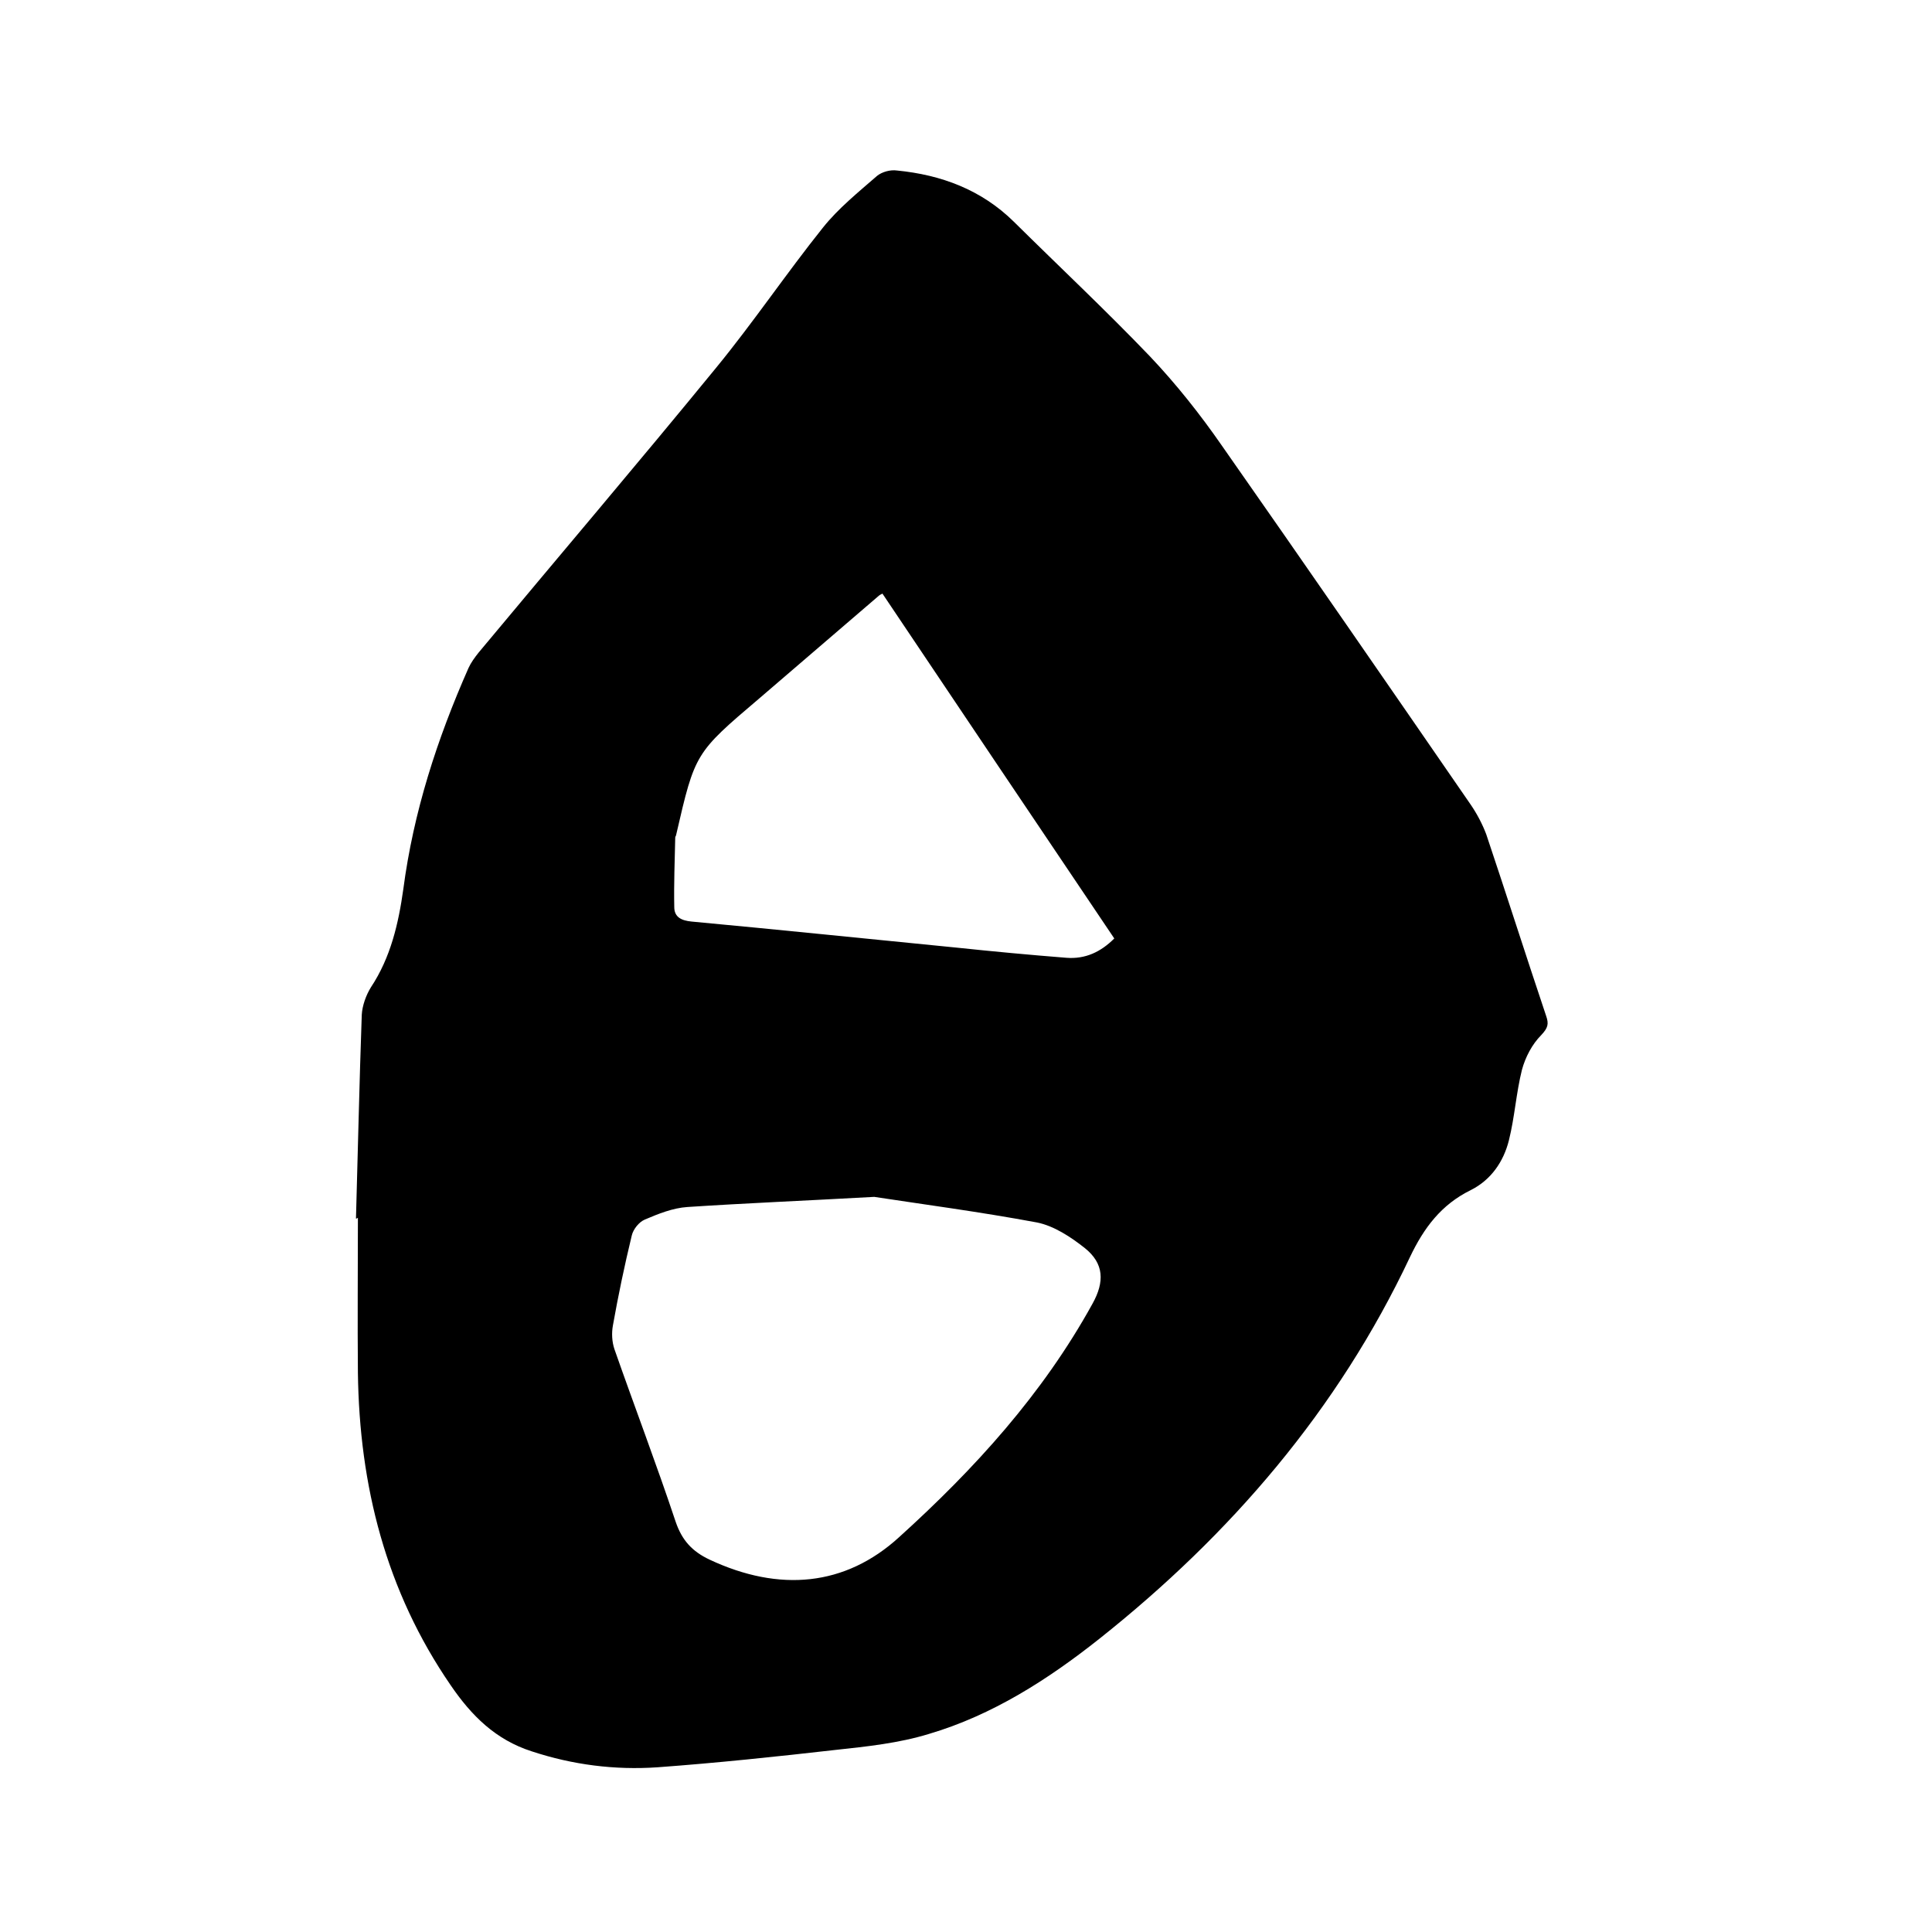 <svg enable-background="new 0 0 400 400" viewBox="0 0 400 400" xmlns="http://www.w3.org/2000/svg"><path d="m73.7 252.3c.4-14.1.7-28.1 1.2-42.2.1-1.9.9-4.1 1.9-5.7 4.1-6.2 5.7-13.2 6.7-20.3 2.1-16 7-31.1 13.5-45.8.5-1.1 1.3-2.2 2.1-3.2 16.4-19.7 33-39.2 49.2-59 7.7-9.4 14.5-19.5 22.1-29 3.2-4 7.3-7.3 11.2-10.7 1-.8 2.7-1.3 4.1-1.1 9.2.9 17.5 4 24.2 10.6 9.4 9.3 19.1 18.4 28.2 27.9 5.4 5.7 10.4 12 14.9 18.5 17.3 24.7 34.4 49.5 51.5 74.3 1.3 1.9 2.4 4 3.2 6.1 4.2 12.5 8.2 25.1 12.4 37.6.6 1.7.4 2.5-1 4-1.9 1.9-3.3 4.6-4 7.2-1.2 4.8-1.5 9.8-2.7 14.6-1.1 4.4-3.7 8.2-7.9 10.3-6.1 3-9.7 7.8-12.6 13.9-14.9 31.6-37.1 57.4-64.3 79-10.6 8.4-22.1 15.8-35.3 19.7-6.2 1.9-12.8 2.6-19.3 3.3-12.3 1.4-24.6 2.7-36.9 3.6-8.8.6-17.5-.5-26-3.3-7.5-2.4-12.5-7.4-16.8-13.7-13.4-19.5-18.9-41.3-19.2-64.7-.1-10.7 0-21.4 0-32.1-.2.2-.3.2-.4.2zm107.3-4.5c-14.4.8-26.6 1.3-38.7 2.1-3 .2-6 1.4-8.8 2.6-1.2.5-2.4 2-2.7 3.3-1.5 6.2-2.8 12.4-3.9 18.6-.3 1.6-.2 3.4.3 4.9 4.2 12 8.7 23.8 12.7 35.8 1.3 3.8 3.4 6.1 7 7.8 14.5 6.8 28.1 5.5 39.2-4.6 15.7-14.2 29.8-29.7 40.1-48.4 2.5-4.5 2.4-8.3-1.6-11.5-2.9-2.3-6.4-4.6-9.9-5.3-11.8-2.2-23.9-3.8-33.7-5.3zm1.7-124.9c-.4.2-.6.3-.7.4-8.3 7.1-16.5 14.2-24.8 21.3-13.3 11.3-13.3 11.3-17.2 28.2 0 .2-.2.4-.2.6-.1 4.8-.3 9.6-.2 14.4 0 2.1 1.5 2.8 3.6 3 18.3 1.7 36.6 3.6 54.9 5.4 7.6.8 15.1 1.5 22.7 2.1 3.9.3 7.1-1.2 9.9-4-16.1-23.9-32.1-47.7-48-71.4z"/></svg>